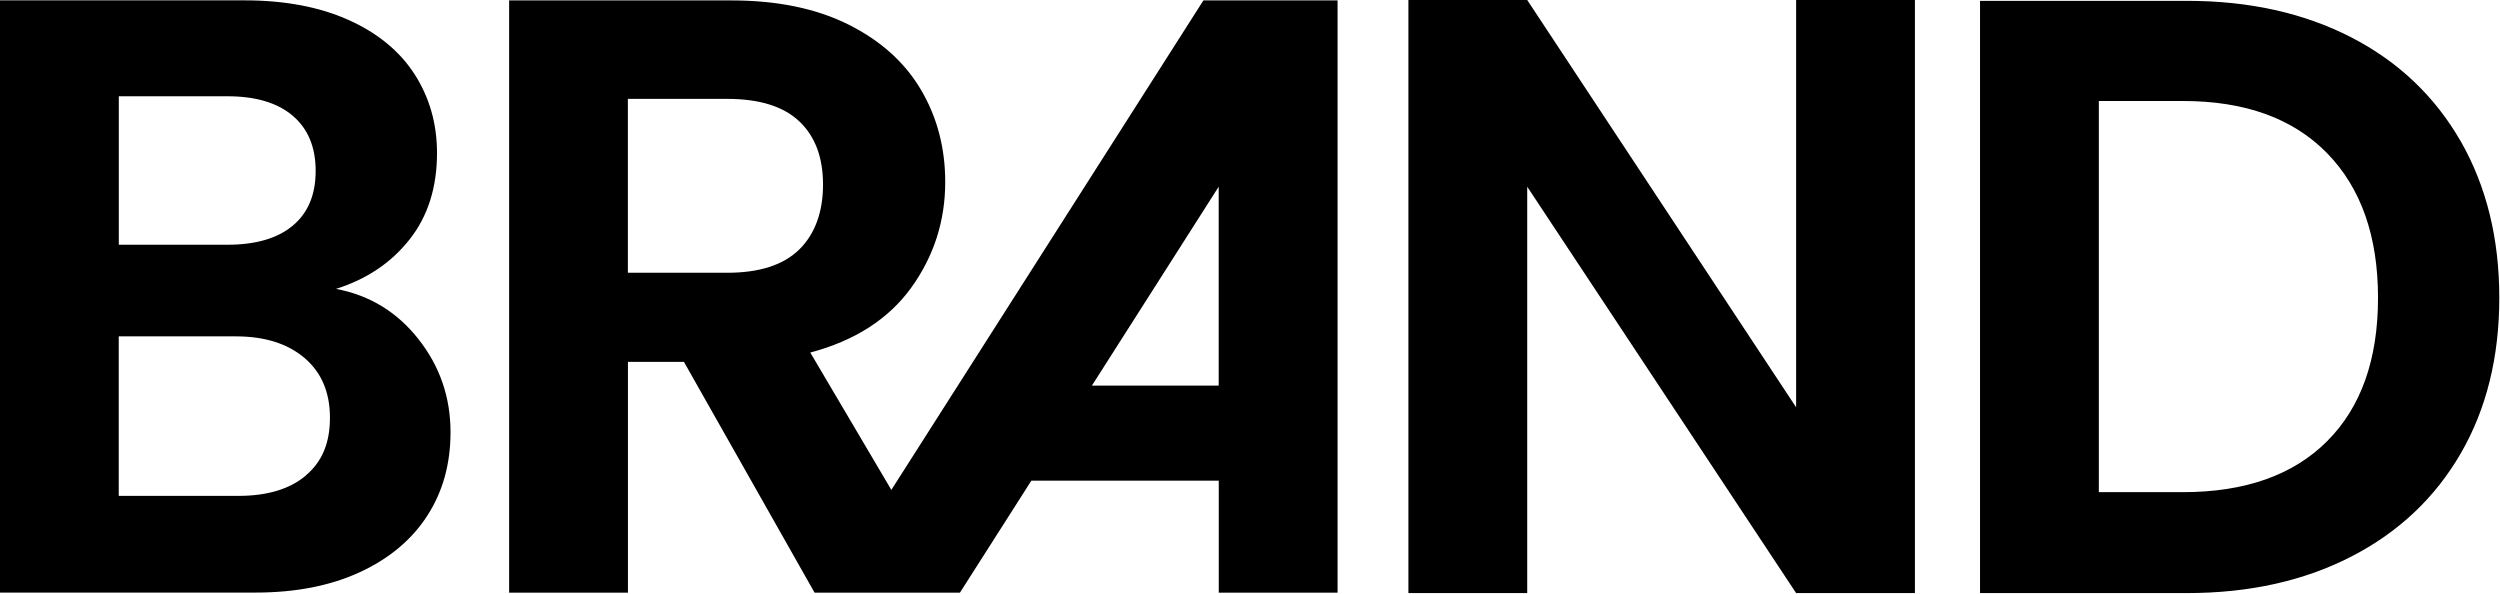 <svg width="850" height="202" fill="none" xmlns="http://www.w3.org/2000/svg"><path fill-rule="evenodd" clip-rule="evenodd" d="M610.679 201.645h40.396V0h-40.396v138.477L519.255 0h-40.396v201.645h40.396V63.479l91.424 138.166zM114.244 98.224c11.35 2.131 20.689 7.782 27.992 17.025l-.024-.024c7.304 9.219 10.967 19.803 10.967 31.728 0 10.775-2.634 20.258-7.926 28.423s-12.93 14.559-22.94 19.18c-10.009 4.622-21.838 6.921-35.487 6.921H0V.119h83.09c13.65 0 25.431 2.203 35.344 6.633 9.914 4.43 17.409 10.584 22.509 18.462 5.077 7.902 7.639 16.834 7.639 26.843 0 11.733-3.137 21.55-9.387 29.429-6.25 7.902-14.559 13.457-24.951 16.738zM77.32 32.733H40.396V83.21H77.32c9.626 0 17.025-2.155 22.221-6.49 5.197-4.333 7.783-10.535 7.783-18.605s-2.586-14.32-7.783-18.75c-5.196-4.43-12.619-6.632-22.221-6.632zm3.735 135.866c9.818 0 17.457-2.298 22.94-6.92l-.024-.024c5.484-4.597 8.214-10.967 8.214-19.611s-2.874-15.421-8.645-20.33c-5.77-4.909-13.553-7.351-23.37-7.351H40.371v54.236h40.683zM836.637 48.035c-8.764-15.277-21.168-27.058-37.211-35.344C783.358 4.431 764.753.288 743.609.288h-70.4v201.357h70.4c21.144 0 39.749-4.143 55.817-12.404 16.067-8.261 28.447-19.946 37.211-35.056 8.74-15.086 13.122-32.733 13.122-52.943s-4.382-37.93-13.122-53.231v.024zm-45.425 101.984c-11.541 11.541-27.896 17.312-49.04 17.312h-28.567V34.338h28.567c21.144 0 37.499 5.915 49.04 17.744 11.542 11.829 17.313 28.231 17.313 49.184 0 20.952-5.771 37.211-17.313 48.753zM409.158.144h45.616V201.5h-40.396v-38.073h-63.719L326.378 201.5h-49.423l-44.419-78.469H213.5V201.5h-40.396V.144h75.571c15.589 0 28.855 2.73 39.822 8.213 10.967 5.483 19.18 12.907 24.664 22.221 5.483 9.315 8.213 19.755 8.213 31.297 0 13.266-3.855 25.239-11.542 35.918-7.71 10.68-19.156 18.031-34.338 22.078l27.562 46.694L409.158.144zM213.476 92.74h33.763c10.967 0 19.132-2.634 24.52-7.926 5.364-5.268 8.069-12.811 8.069-22.054 0-9.243-2.681-16.403-8.069-21.503-5.388-5.1-13.553-7.639-24.52-7.639h-33.763V92.74zm157.776 38.36h43.102V63.479l-43.102 67.622z" fill="#000"/></svg>